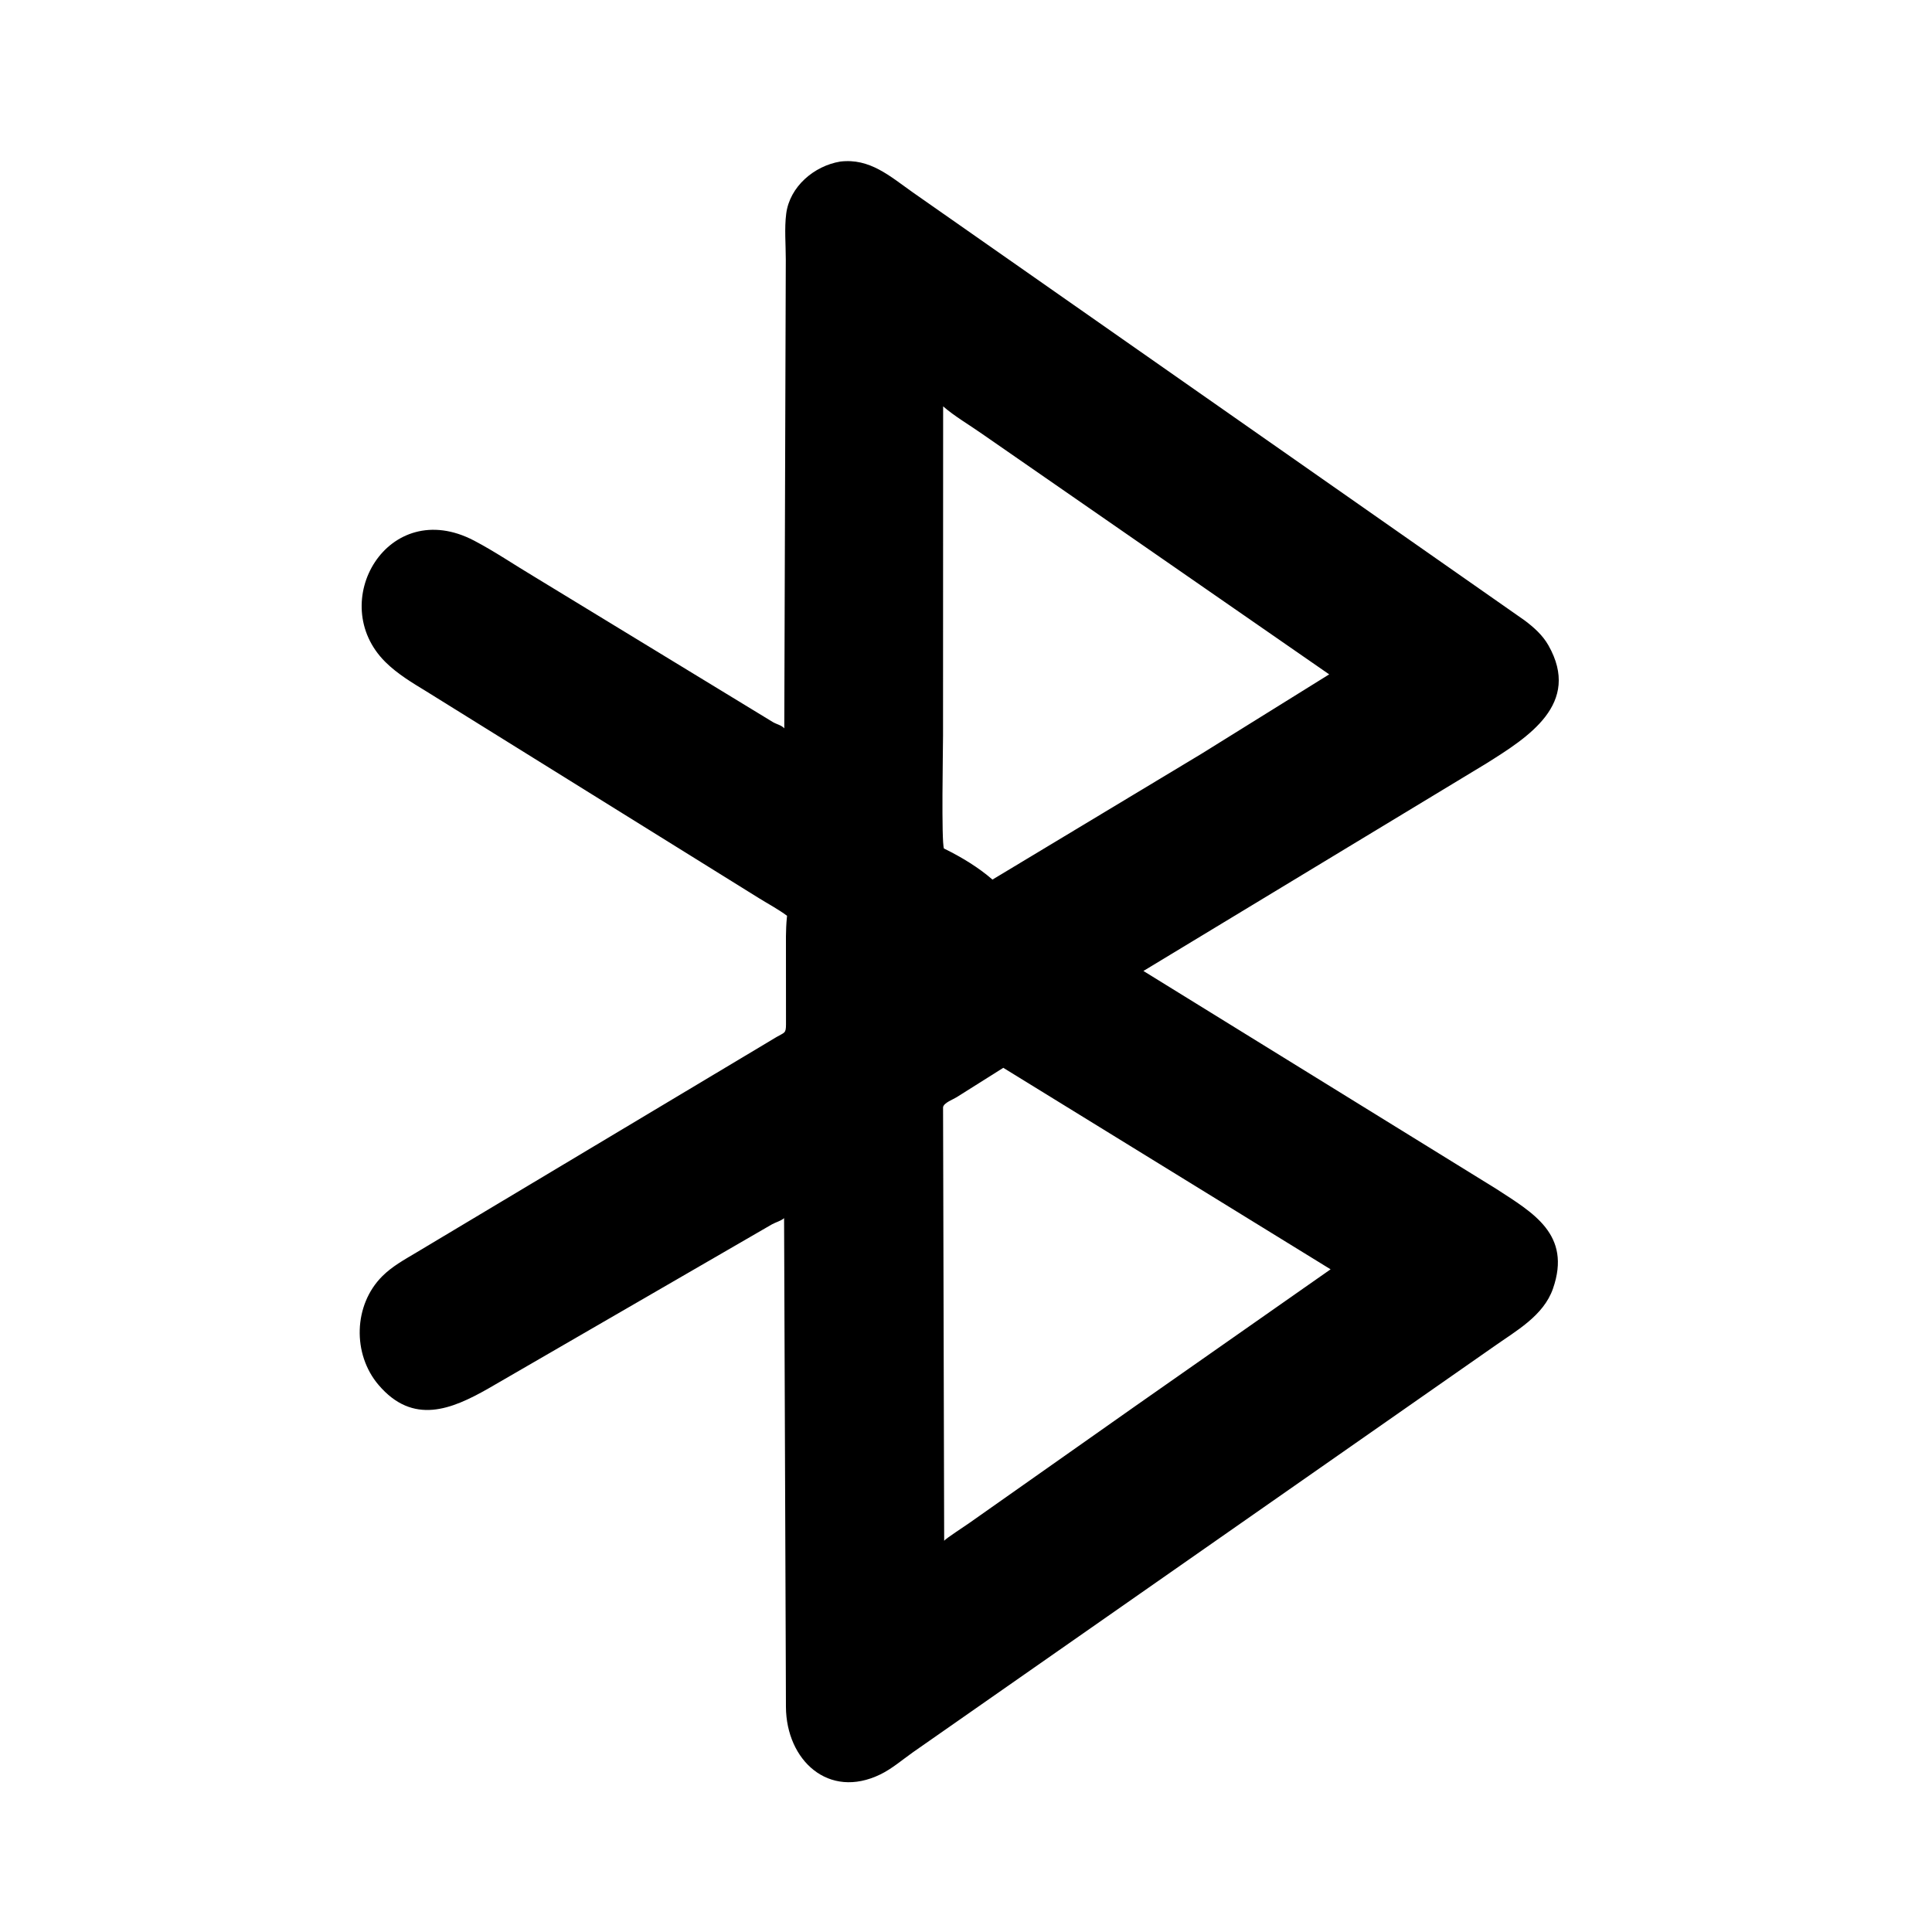 <svg version="1.1" xmlns="http://www.w3.org/2000/svg" style="display: block;" viewBox="0 0 2048 2048" width="640" height="640">
<path transform="translate(0,0)" fill="rgb(0,0,0)" d="M 832.985 1768.5 L 831.16 1291.3 C 827.783 1294.24 822.394 1295.6 818.363 1297.82 L 517.638 1471.89 C 478.573 1494.12 437.86 1510.93 401.333 1468.15 C 373.39 1435.42 374.631 1383.28 405.324 1352.74 C 415.68 1342.44 428.597 1335.31 441.062 1327.89 L 823.184 1099.27 C 831.715 1094.26 833.166 1095.67 833.192 1085.82 L 833.143 1012.37 C 833.146 999.188 832.798 985.878 834.113 972.753 L 834.318 970.796 C 825.203 963.975 814.675 958.385 804.953 952.369 L 452.255 733.092 C 436.936 723.75 421.311 714.453 408.5 701.737 C 345.045 638.75 411.134 525.217 502.5 573.052 C 524.357 584.495 544.912 598.548 566.097 611.18 L 819.453 765.54 C 823.318 767.81 828.36 768.652 831.373 772.083 L 832.97 275.117 C 832.979 259.356 831.405 242.069 833.411 226.535 C 837.134 197.706 863.107 175.869 890.603 171.283 C 922.023 167.446 943.262 186.731 967.41 203.787 L 1616.16 657.653 C 1626.06 665.116 1635.22 673.222 1641.4 684.118 C 1676.56 746.129 1619.7 781.586 1575.54 809.321 L 1212.07 1029.27 L 1586.3 1260.38 C 1624.86 1285.52 1666.23 1308.48 1646.22 1366 C 1636.15 1394.95 1606.92 1410.82 1583.27 1427.58 L 967.625 1857.57 C 956.378 1865.51 945.651 1874.89 933.226 1880.94 C 878.327 1907.68 833.493 1866.02 833.121 1809.43 L 832.985 1768.5 z M 999.763 430.767 L 999.654 779.628 C 999.655 793.949 997.758 892.314 1000.62 899.46 L 1001.73 899.993 C 1019.28 908.64 1037.33 919.557 1052.06 932.399 L 1273.54 799.087 L 1408.99 714.856 L 1040.66 459.639 C 1027.25 450.204 1012.13 441.502 999.763 430.767 z M 1063.54 1131.93 L 1014.01 1163.13 C 1010.33 1165.47 1000.46 1168.98 999.682 1173.7 L 1000.86 1633.28 C 1002.49 1630.89 1024.12 1616.94 1027.88 1614.18 L 1203.4 1490.57 L 1410.48 1345.53 L 1063.54 1131.93 z"/>
</svg>